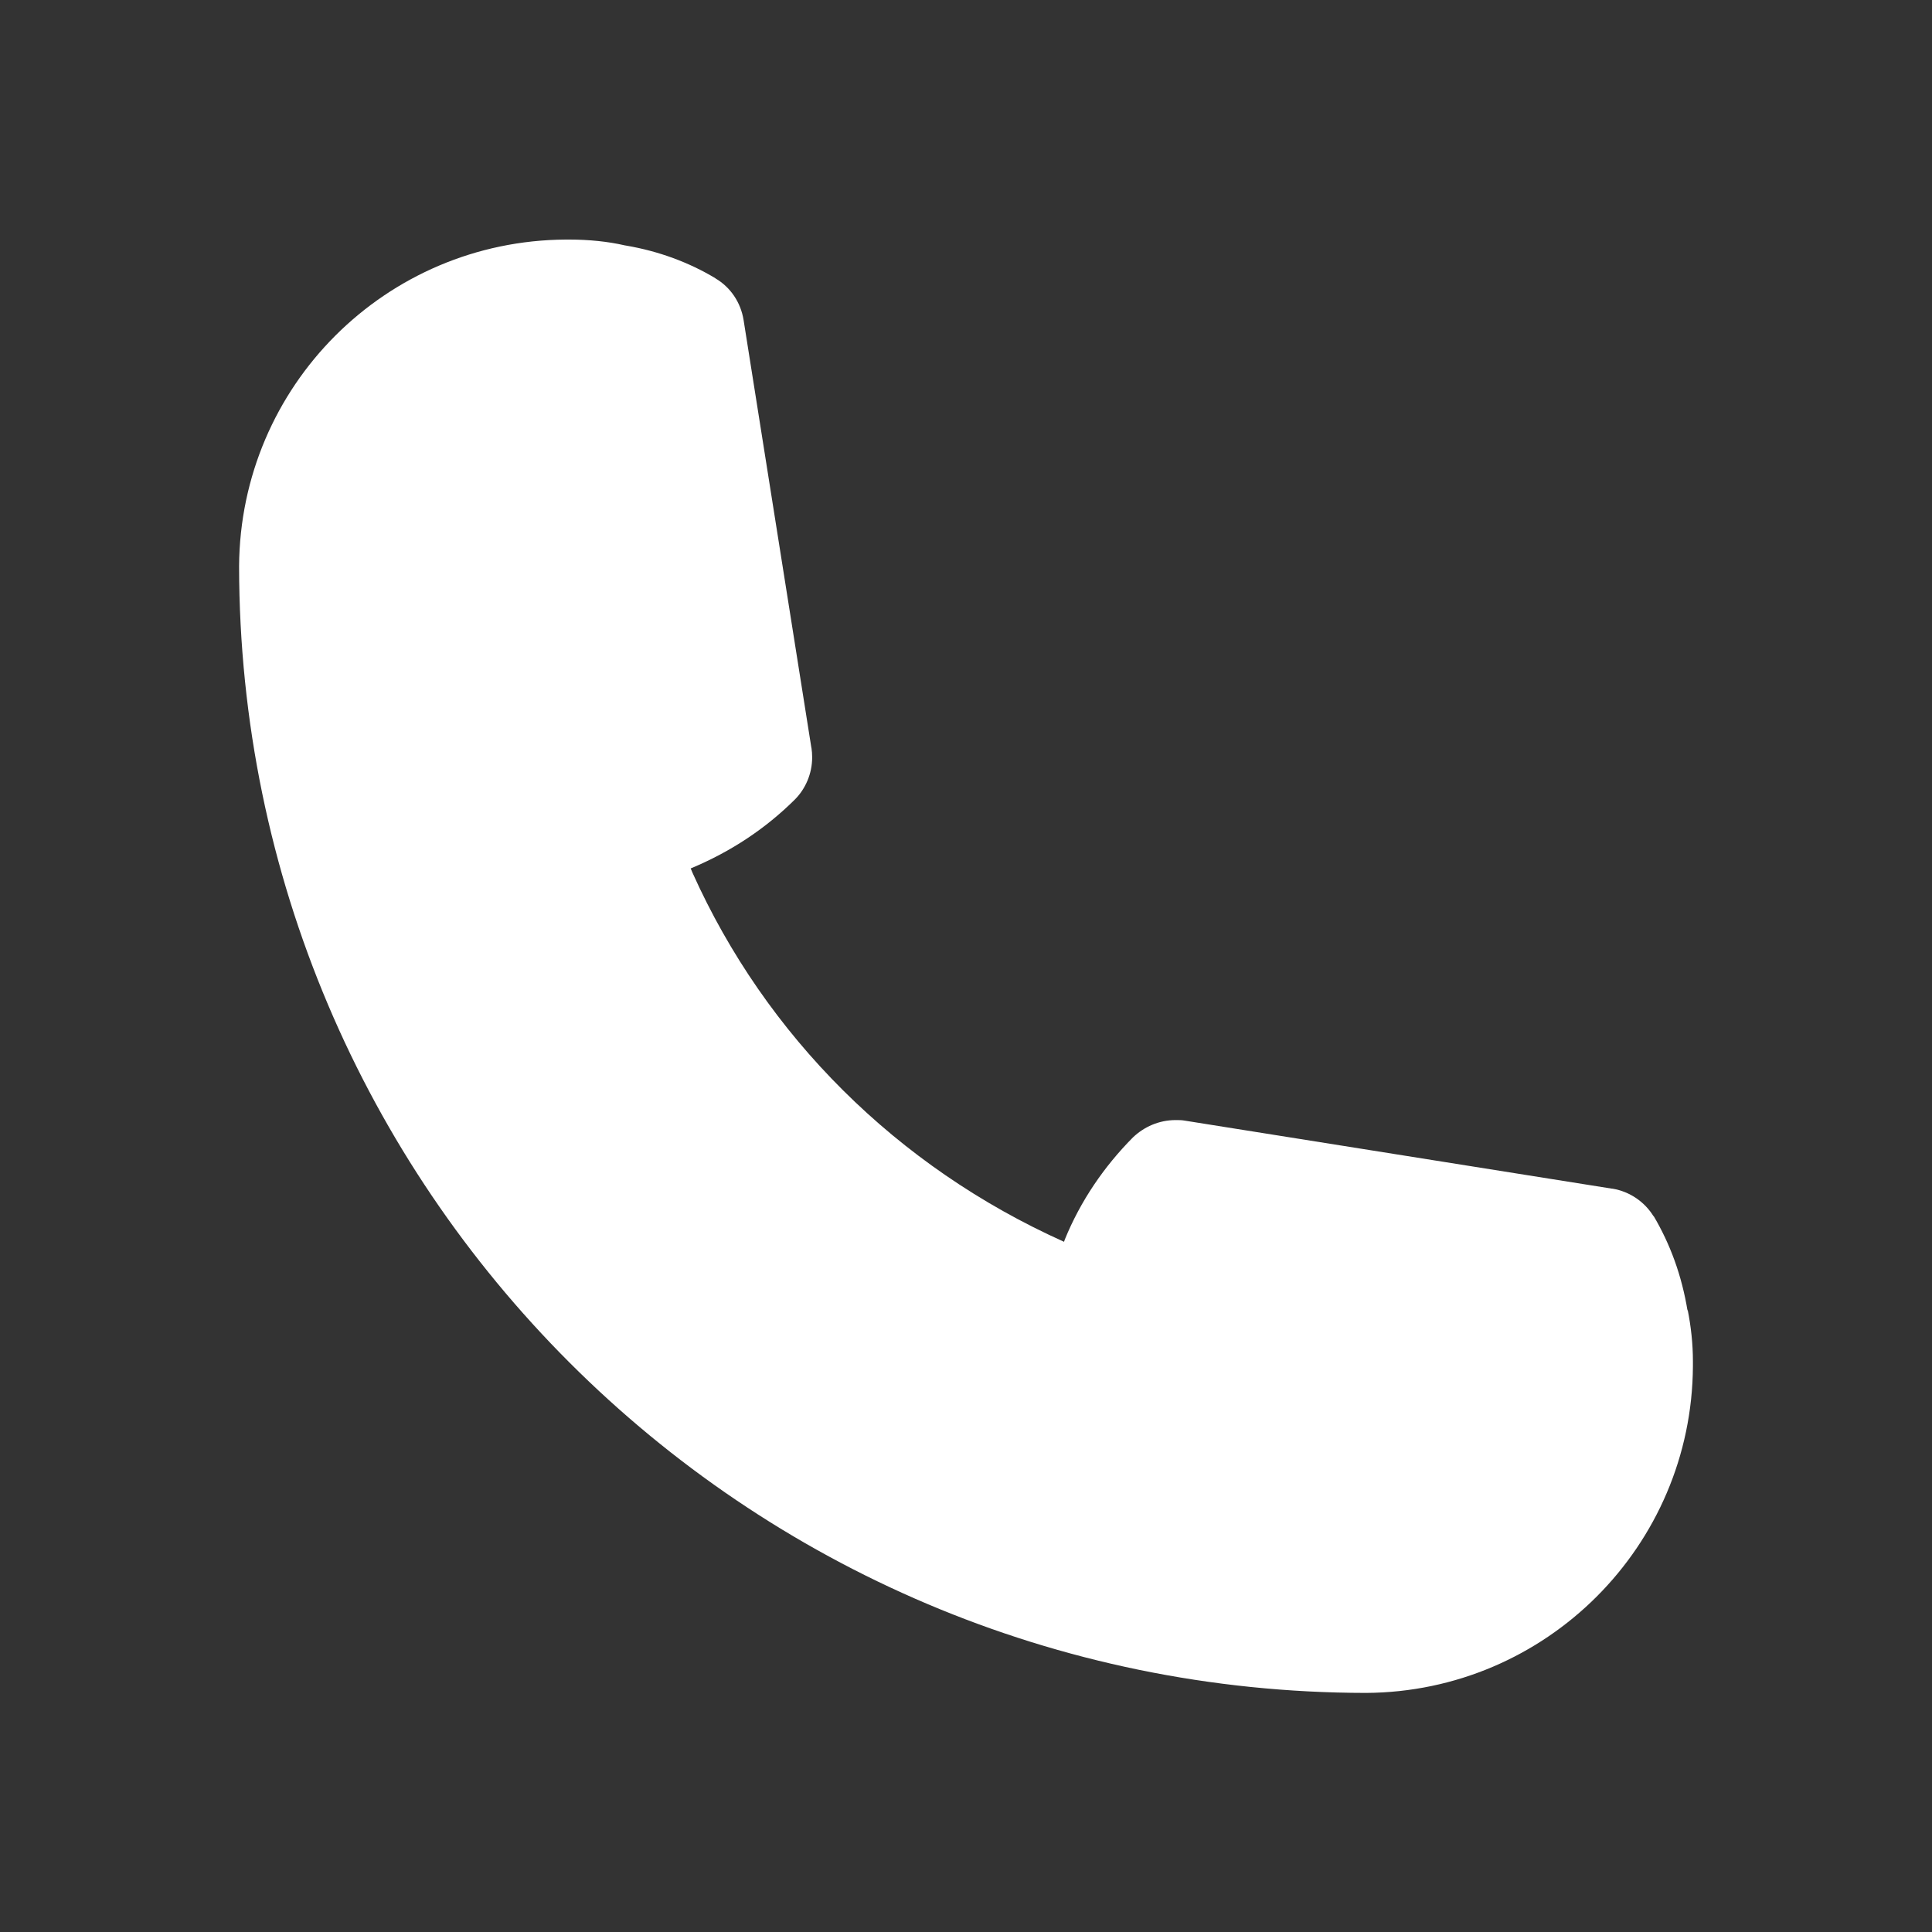 <?xml version="1.0" encoding="utf-8"?>
<!-- Generator: Adobe Illustrator 28.3.0, SVG Export Plug-In . SVG Version: 6.00 Build 0)  -->
<svg version="1.1" id="Calque_1" xmlns="http://www.w3.org/2000/svg" xmlns:xlink="http://www.w3.org/1999/xlink" x="0px" y="0px"
	 viewBox="0 0 800 800" style="enable-background:new 0 0 800 800;" xml:space="preserve">
<rect x="0" y="0" width="800" height="800" fill="#333333" stroke="none"/>
<style type="text/css">
	.st0{fill:#FFFFFF;}
</style>
<path class="st0" d="M698.8,542.9c-2.4-14.7-7.2-27.8-14.2-39.6l0.2,0.5c-3.7-6.1-9.9-10.4-17.1-11.6h-0.2L490.4,464
	c-1.1-0.2-2.4-0.2-3.6-0.2c-6.9,0-13.1,2.8-17.7,7.2l0,0c-11.9,12-21.7,26.3-28.2,42.3l-0.3,0.9c-69.3-31.1-123.5-85.3-153.8-152.7
	l-0.8-1.9c16.8-7,31.1-16.6,43.1-28.5l0,0c4.4-4.4,7.2-10.7,7.2-17.5c0-1.3-0.1-2.7-0.3-4v0.2l-28.1-177.3
	c-1.2-7.4-5.5-13.6-11.6-17.2l-0.1-0.1c-10.8-6.5-23.4-11.2-36.9-13.5l-0.6-0.1c-6.9-1.6-14.9-2.4-22.9-2.4c-0.5,0-0.9,0-1.4,0h0.1
	h-0.2C159.7,99.6,99.5,159.8,99,234.4v0.1C99.3,492,308,700.7,565.6,701l0,0c74.6-0.4,135-60.8,135.4-135.3v-0.1c0-0.6,0-1.3,0-1.9
	c0-7.3-0.8-14.5-2.2-21.5V542.9L698.8,542.9z"/>
</svg>
